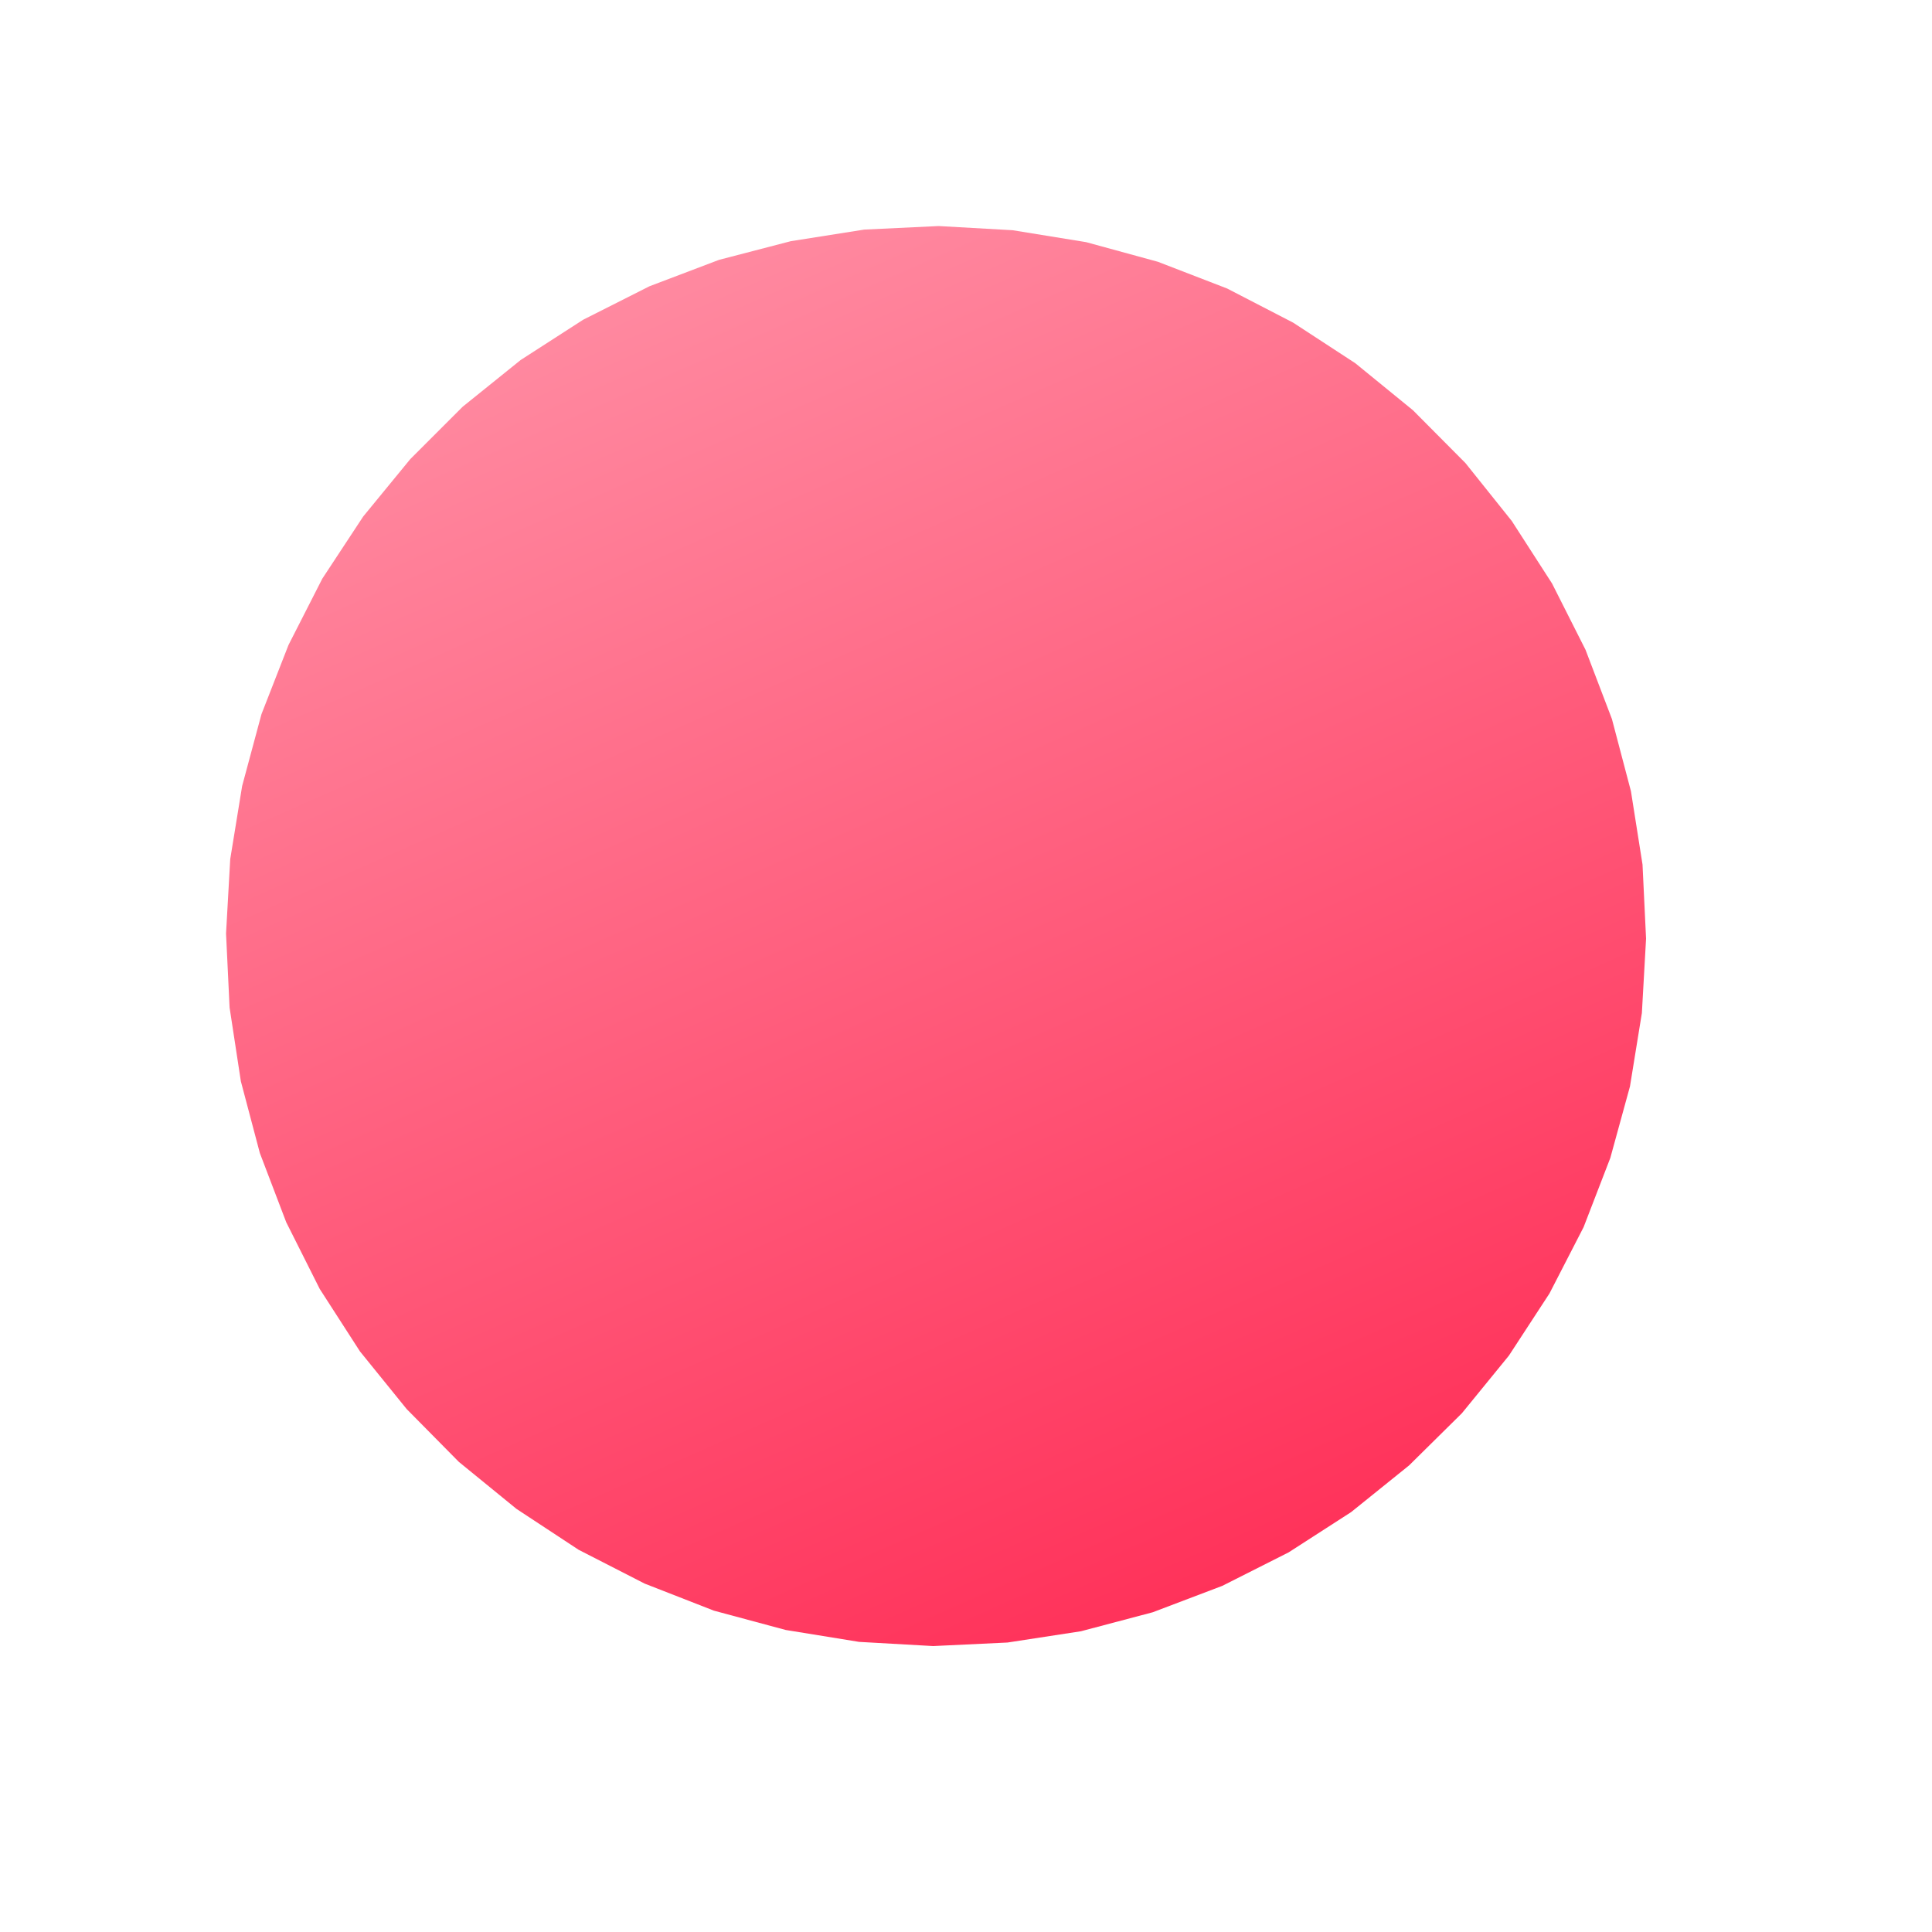 <svg xmlns="http://www.w3.org/2000/svg" width="6" height="6" viewBox="0 0 6 6" fill="none"><path d="M3.796 4.925L4.002 4.821L4.196 4.696L4.376 4.551L4.54 4.389L4.686 4.21L4.812 4.017L4.918 3.811L5.001 3.596L5.062 3.374L5.099 3.146L5.112 2.915L5.101 2.685L5.065 2.457L5.006 2.233L4.924 2.018L4.82 1.812L4.695 1.618L4.551 1.438L4.388 1.274L4.209 1.128L4.016 1.002L3.811 0.896L3.596 0.813L3.373 0.752L3.145 0.715L2.915 0.702L2.684 0.713L2.456 0.749L2.233 0.807L2.017 0.889L1.811 0.993L1.617 1.118L1.437 1.263L1.274 1.426L1.128 1.604L1.001 1.797L0.896 2.003L0.812 2.218L0.752 2.441L0.715 2.668L0.702 2.899L0.713 3.129L0.748 3.358L0.807 3.581L0.889 3.796L0.993 4.003L1.118 4.197L1.263 4.376L1.425 4.54L1.604 4.686L1.797 4.813L2.002 4.918L2.217 5.002L2.44 5.062L2.668 5.099L2.898 5.112L3.129 5.101L3.357 5.066L3.58 5.007L3.796 4.925Z" fill="url(#paint0_linear_285_230)"></path><defs><linearGradient id="paint0_linear_285_230" x1="3.796" y1="4.925" x2="2.017" y2="0.889" gradientUnits="userSpaceOnUse"><stop stop-color="#FF325A"></stop><stop offset="1" stop-color="#FF89A0"></stop></linearGradient></defs></svg>